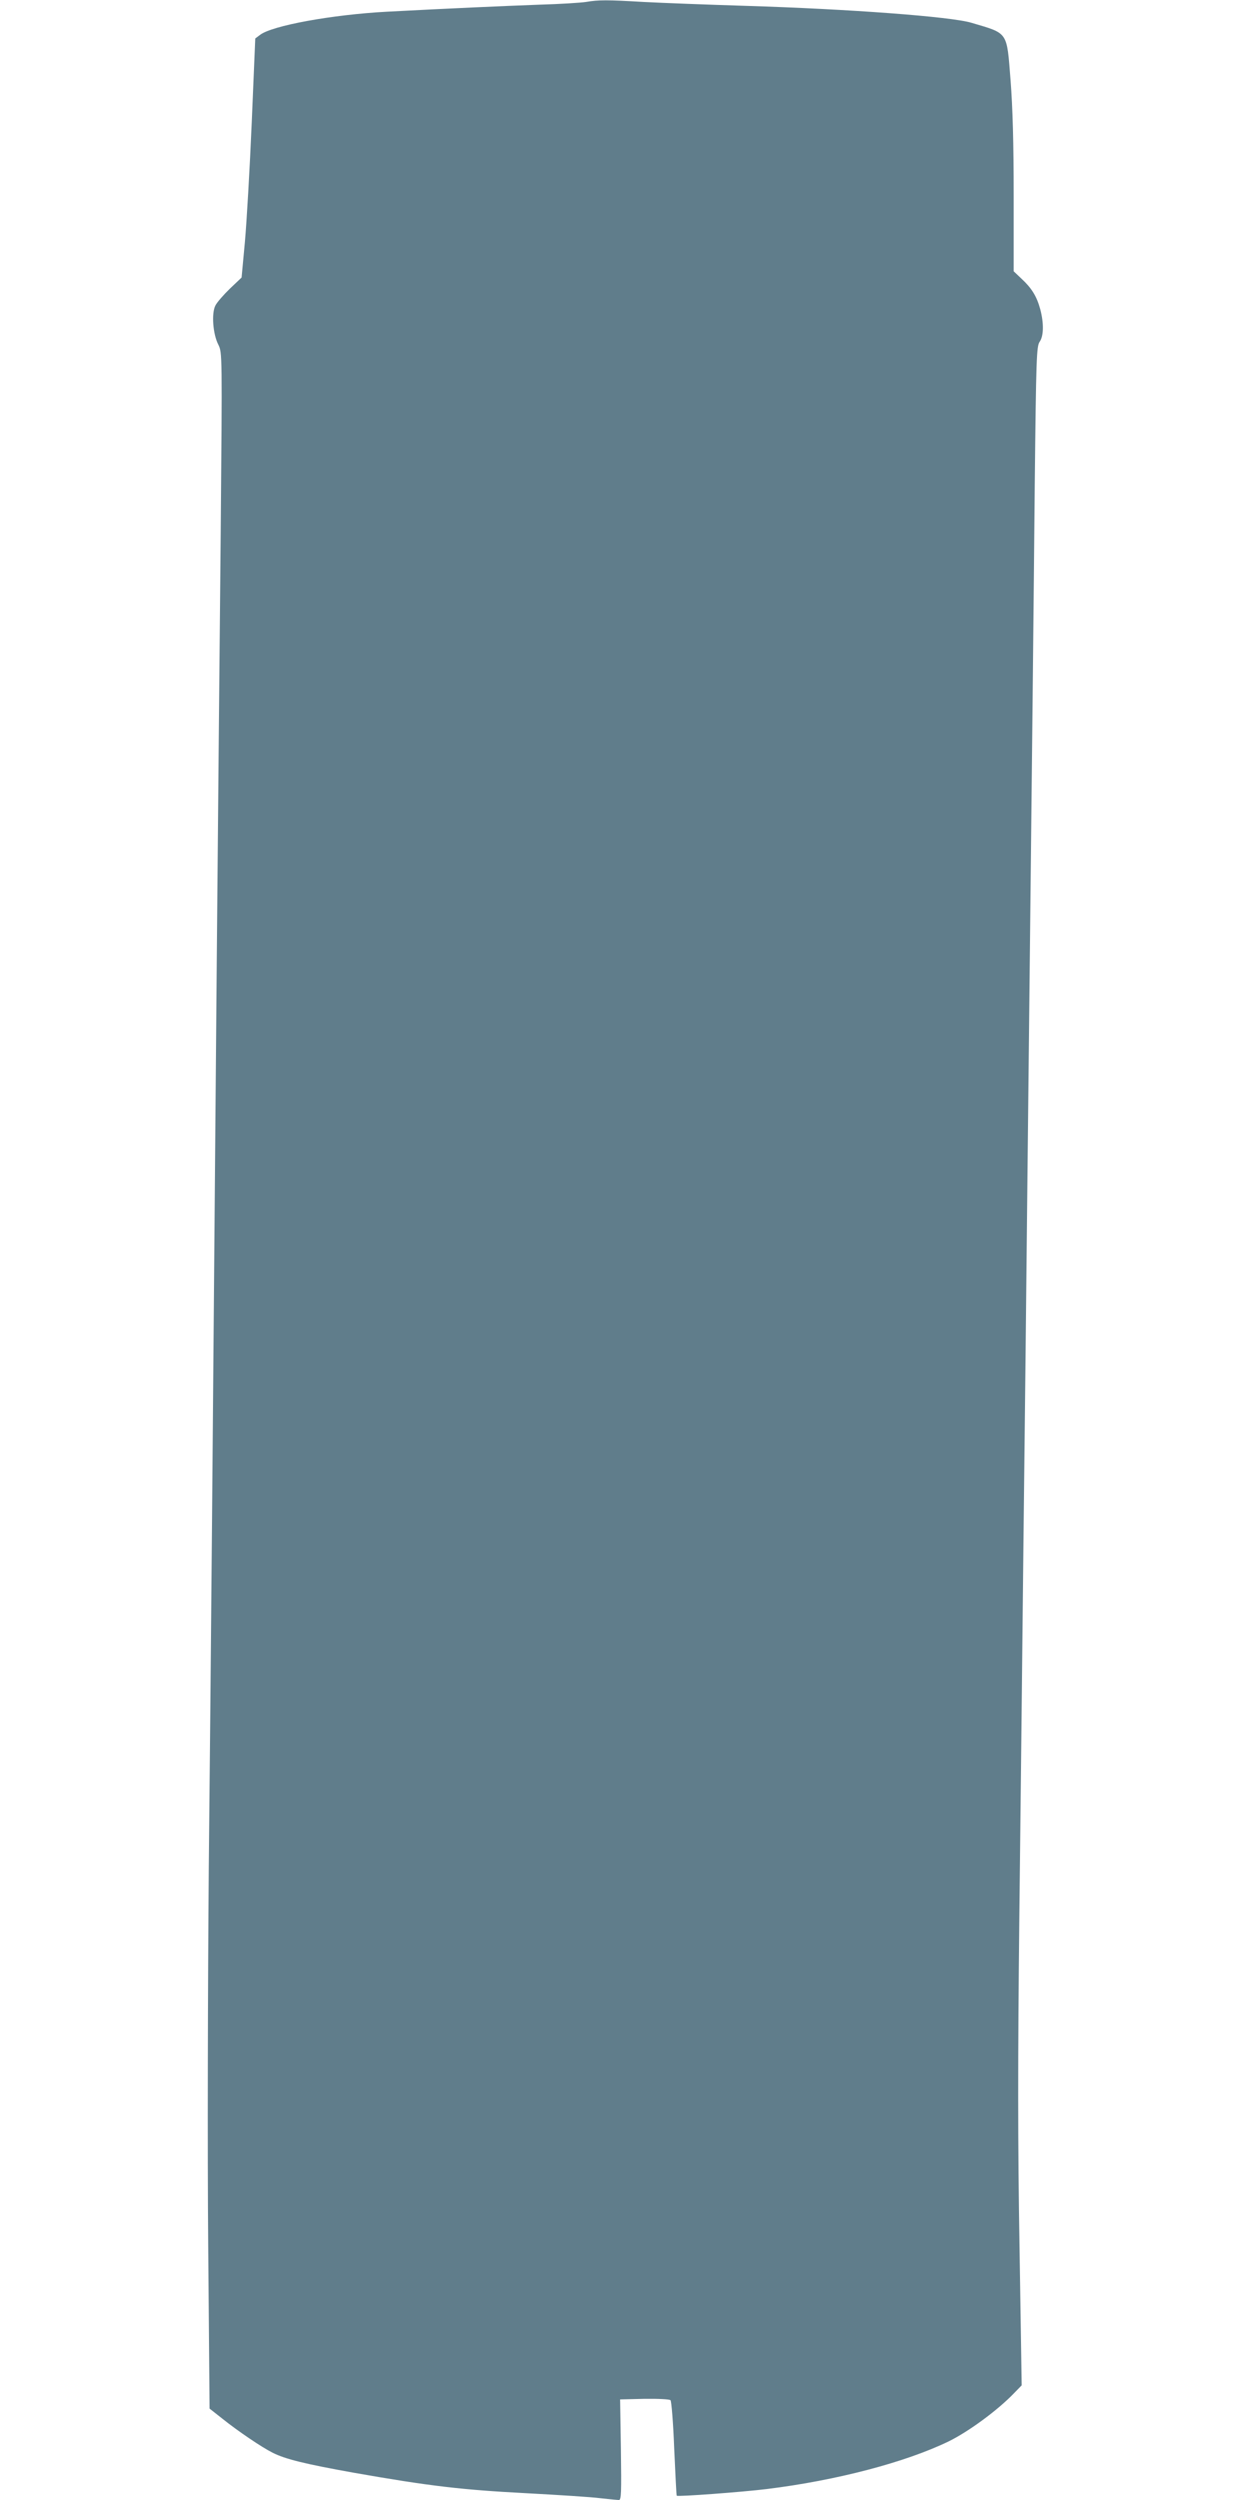 <?xml version="1.0" standalone="no"?>
<!DOCTYPE svg PUBLIC "-//W3C//DTD SVG 20010904//EN"
 "http://www.w3.org/TR/2001/REC-SVG-20010904/DTD/svg10.dtd">
<svg version="1.0" xmlns="http://www.w3.org/2000/svg"
 width="640pt" height="1280pt" viewBox="0 0 640 1280"
 preserveAspectRatio="xMidYMid meet">
<g transform="translate(0,1280) scale(0.1,-0.1)"
fill="#607d8b" stroke="none">
<path d="M3000 12790 c-25 -4 -133 -11 -240 -14 -189 -7 -460 -19 -780 -36
-279 -15 -588 -71 -649 -119 l-24 -18 -18 -429 c-10 -236 -26 -511 -35 -612
l-17 -183 -60 -57 c-32 -31 -66 -70 -74 -86 -21 -40 -13 -147 15 -201 20 -41
20 -43 12 -970 -5 -512 -14 -1488 -20 -2170 -21 -2514 -30 -3586 -41 -4655 -5
-605 -7 -1470 -3 -1933 l7 -839 66 -52 c80 -64 201 -146 257 -174 65 -33 168
-58 413 -102 391 -69 558 -88 881 -105 168 -9 341 -20 385 -26 44 -5 86 -9 94
-9 12 0 13 40 10 258 l-4 257 124 3 c71 1 129 -2 134 -7 5 -5 14 -117 19 -248
6 -131 11 -239 13 -241 5 -6 339 19 460 34 358 44 711 137 932 244 102 50 252
160 336 248 l38 39 -11 706 c-9 522 -9 962 -1 1694 6 543 16 1402 21 1908 6
506 15 1330 20 1830 27 2463 32 2952 38 3600 7 641 9 702 25 725 21 30 22 95
3 167 -18 66 -44 108 -96 156 l-40 38 0 387 c0 271 -5 449 -16 592 -20 251
-10 237 -199 293 -103 32 -633 71 -1155 87 -195 6 -431 15 -525 20 -188 11
-229 11 -295 0z"/>
</g>
</svg>
